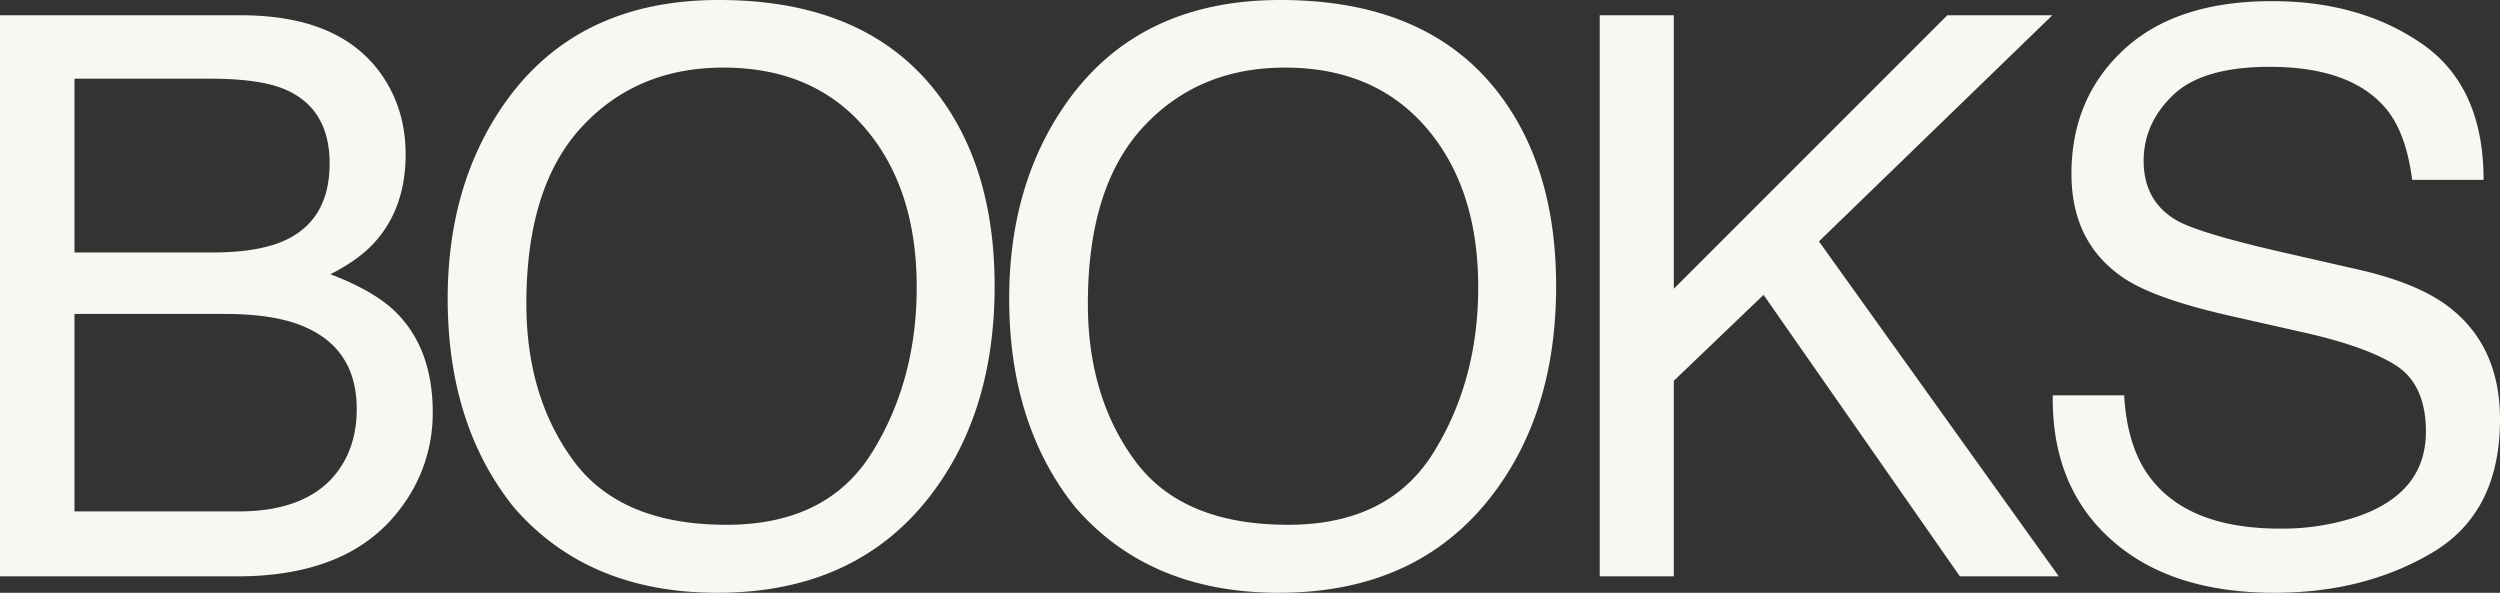 <svg xmlns="http://www.w3.org/2000/svg" width="1022.731" height="242.5" viewBox="0 0 1022.731 242.5">
  <rect x="0" y="0" width="1022.731" height="242.5" fill="#333333" stroke="none"/>
  <path id="Path_360" data-name="Path 360" d="M110.625-132.5q19.688,0,30.625-5.469,17.187-8.594,17.188-30.937,0-22.5-18.281-30.312-10.312-4.375-30.625-4.375H54.063V-132.5ZM121.094-26.562q28.594,0,40.781-16.562,7.656-10.469,7.656-25.312,0-25-22.344-34.062-11.875-4.844-31.406-4.844H54.063v80.781Zm-97.5-202.969h98.594q40.313,0,57.344,24.063,10,14.219,10,32.813,0,21.719-12.344,35.625-6.406,7.344-18.437,13.438,17.656,6.719,26.406,15.156,15.469,15,15.469,41.406a64,64,0,0,1-13.906,40.156Q165.937,0,120.625,0H23.594Zm294.081-6.25q60.781,0,90,39.063,22.813,30.469,22.813,77.969,0,51.406-26.094,85.469-30.625,40-87.344,40-52.969,0-83.281-35-27.031-33.75-27.031-85.312,0-46.563,23.125-79.687Q259.55-235.781,317.675-235.781ZM320.8-21.094q41.094,0,59.453-29.453t18.359-67.734q0-40.469-21.172-65.156T319.55-208.125q-35.625,0-58.125,24.453t-22.5,72.109q0,38.125,19.3,64.3T320.8-21.094ZM547.381-235.781q60.781,0,90,39.063,22.812,30.469,22.813,77.969,0,51.406-26.094,85.469-30.625,40-87.344,40-52.969,0-83.281-35-27.031-33.75-27.031-85.312,0-46.563,23.125-79.687Q489.256-235.781,547.381-235.781Zm3.125,214.688q41.094,0,59.453-29.453t18.359-67.734q0-40.469-21.172-65.156t-57.891-24.687q-35.625,0-58.125,24.453t-22.5,72.109q0,38.125,19.3,64.3T550.506-21.094ZM678.025-229.531h30.313v111.875L820.213-229.531h42.969l-95.469,92.5L865.838,0H825.369L745.056-115.156,708.338-80V0H678.025ZM892.575-74.062q1.094,19.531,9.219,31.719,15.469,22.813,54.531,22.813a96.522,96.522,0,0,0,31.875-5q27.813-9.688,27.812-34.687,0-18.75-11.719-26.719-11.875-7.813-37.187-13.594l-31.094-7.031q-30.469-6.875-43.125-15.156-21.875-14.375-21.875-42.969,0-30.937,21.406-50.781t60.625-19.844q36.094,0,61.328,17.422t25.234,55.7h-29.219q-2.344-18.438-10-28.281-14.219-17.969-48.281-17.969-27.5,0-39.531,11.563T900.544-170q0,16.875,14.063,24.688,9.219,5,41.719,12.5l32.188,7.344q23.281,5.312,35.937,14.531,21.875,16.094,21.875,46.719,0,38.125-27.734,54.531T954.138,6.719q-42.813,0-67.031-21.875-24.219-21.719-23.75-58.906Z" transform="translate(-23.594 235.781)" fill="#f7f8f2"/>
</svg>
